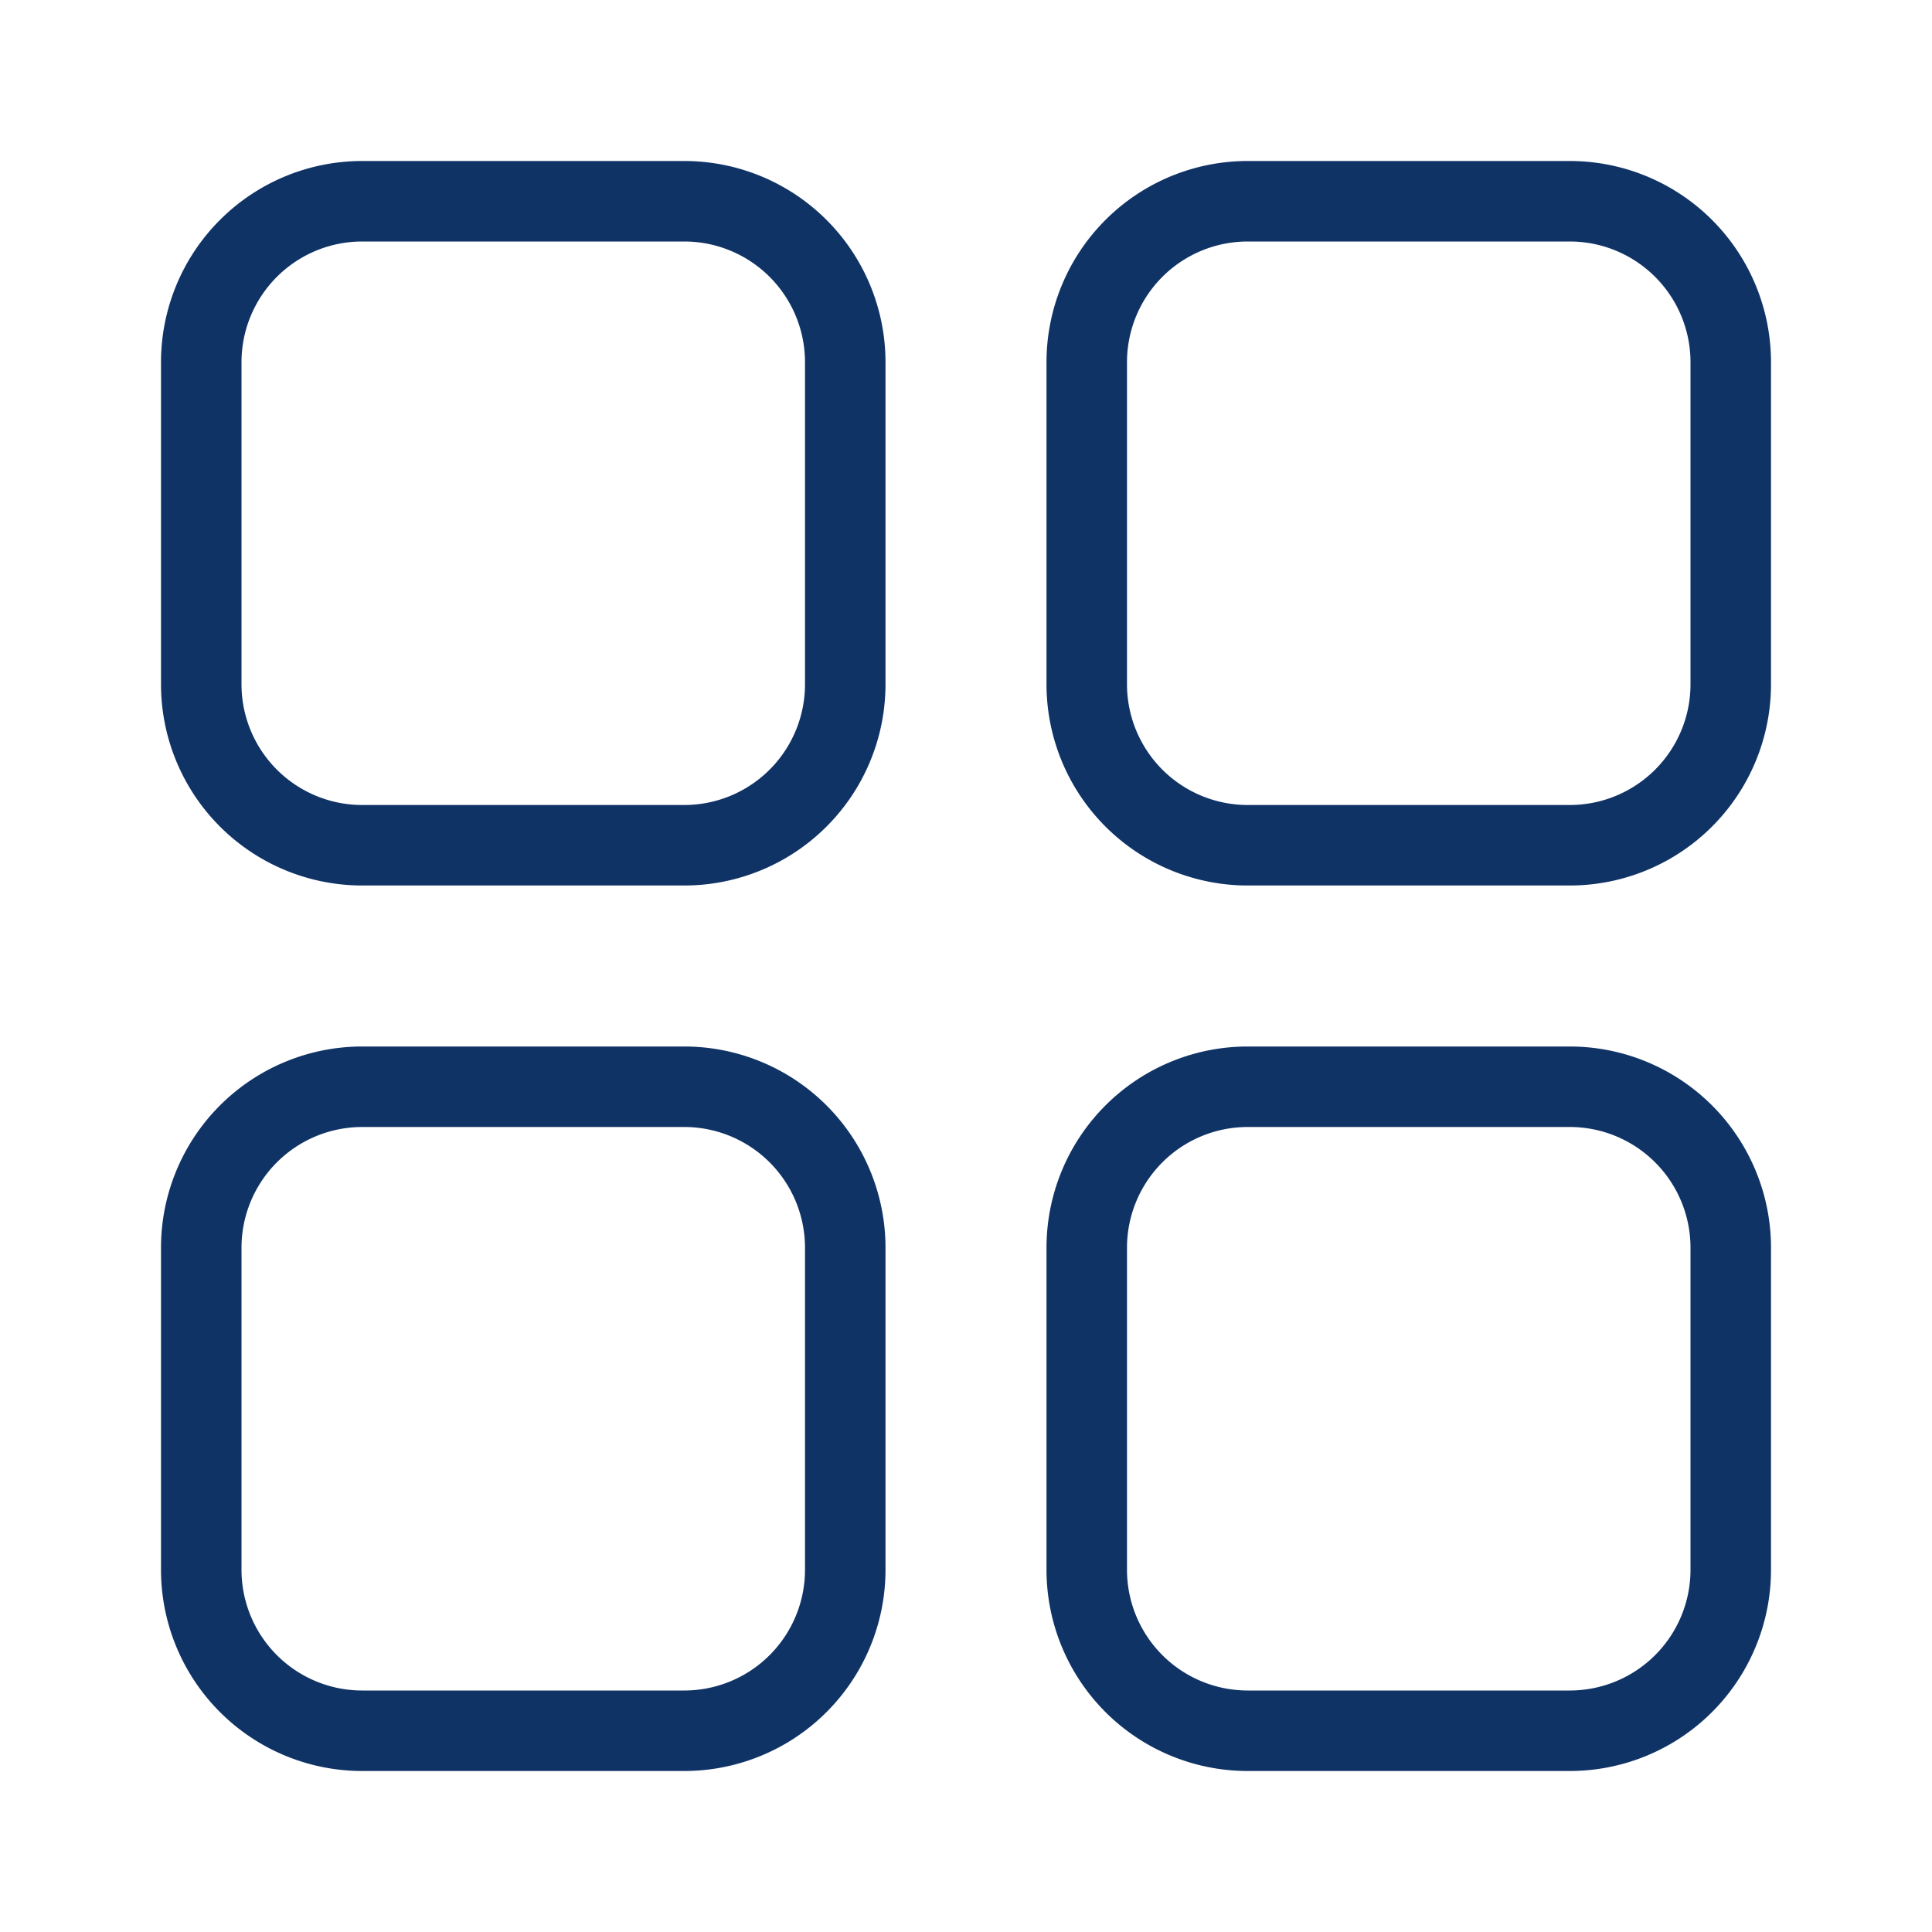 <?xml version="1.0" encoding="UTF-8"?>
<svg xmlns="http://www.w3.org/2000/svg" data-name="Ebene 1" viewBox="0 0 24 24">
  <path d="M8.5 13h-4A2.5 2.5 0 0 0 2 15.5v4A2.5 2.5 0 0 0 4.5 22h4a2.5 2.5 0 0 0 2.5-2.5v-4A2.5 2.5 0 0 0 8.5 13zm1.5 6.5A1.5 1.5 0 0 1 8.5 21h-4A1.5 1.5 0 0 1 3 19.5v-4A1.5 1.5 0 0 1 4.5 14h4a1.5 1.5 0 0 1 1.5 1.5zM19.5 2h-4A2.5 2.5 0 0 0 13 4.5v4a2.5 2.5 0 0 0 2.5 2.5h4A2.5 2.5 0 0 0 22 8.5v-4A2.5 2.5 0 0 0 19.5 2zM21 8.5a1.5 1.5 0 0 1-1.5 1.5h-4A1.5 1.5 0 0 1 14 8.5v-4A1.5 1.5 0 0 1 15.5 3h4A1.5 1.5 0 0 1 21 4.5zM19.5 13h-4a2.5 2.5 0 0 0-2.5 2.5v4a2.5 2.5 0 0 0 2.5 2.5h4a2.5 2.5 0 0 0 2.5-2.5v-4a2.5 2.5 0 0 0-2.5-2.5zm1.5 6.5a1.5 1.5 0 0 1-1.5 1.5h-4a1.5 1.5 0 0 1-1.5-1.5v-4a1.5 1.5 0 0 1 1.5-1.5h4a1.5 1.5 0 0 1 1.5 1.5zM8.5 2h-4A2.5 2.5 0 0 0 2 4.5v4A2.5 2.5 0 0 0 4.5 11h4A2.5 2.5 0 0 0 11 8.5v-4A2.5 2.5 0 0 0 8.5 2zM10 8.5A1.5 1.5 0 0 1 8.5 10h-4A1.5 1.5 0 0 1 3 8.5v-4A1.5 1.5 0 0 1 4.5 3h4A1.5 1.5 0 0 1 10 4.5z" style="fill: #103366;"></path>
</svg>
